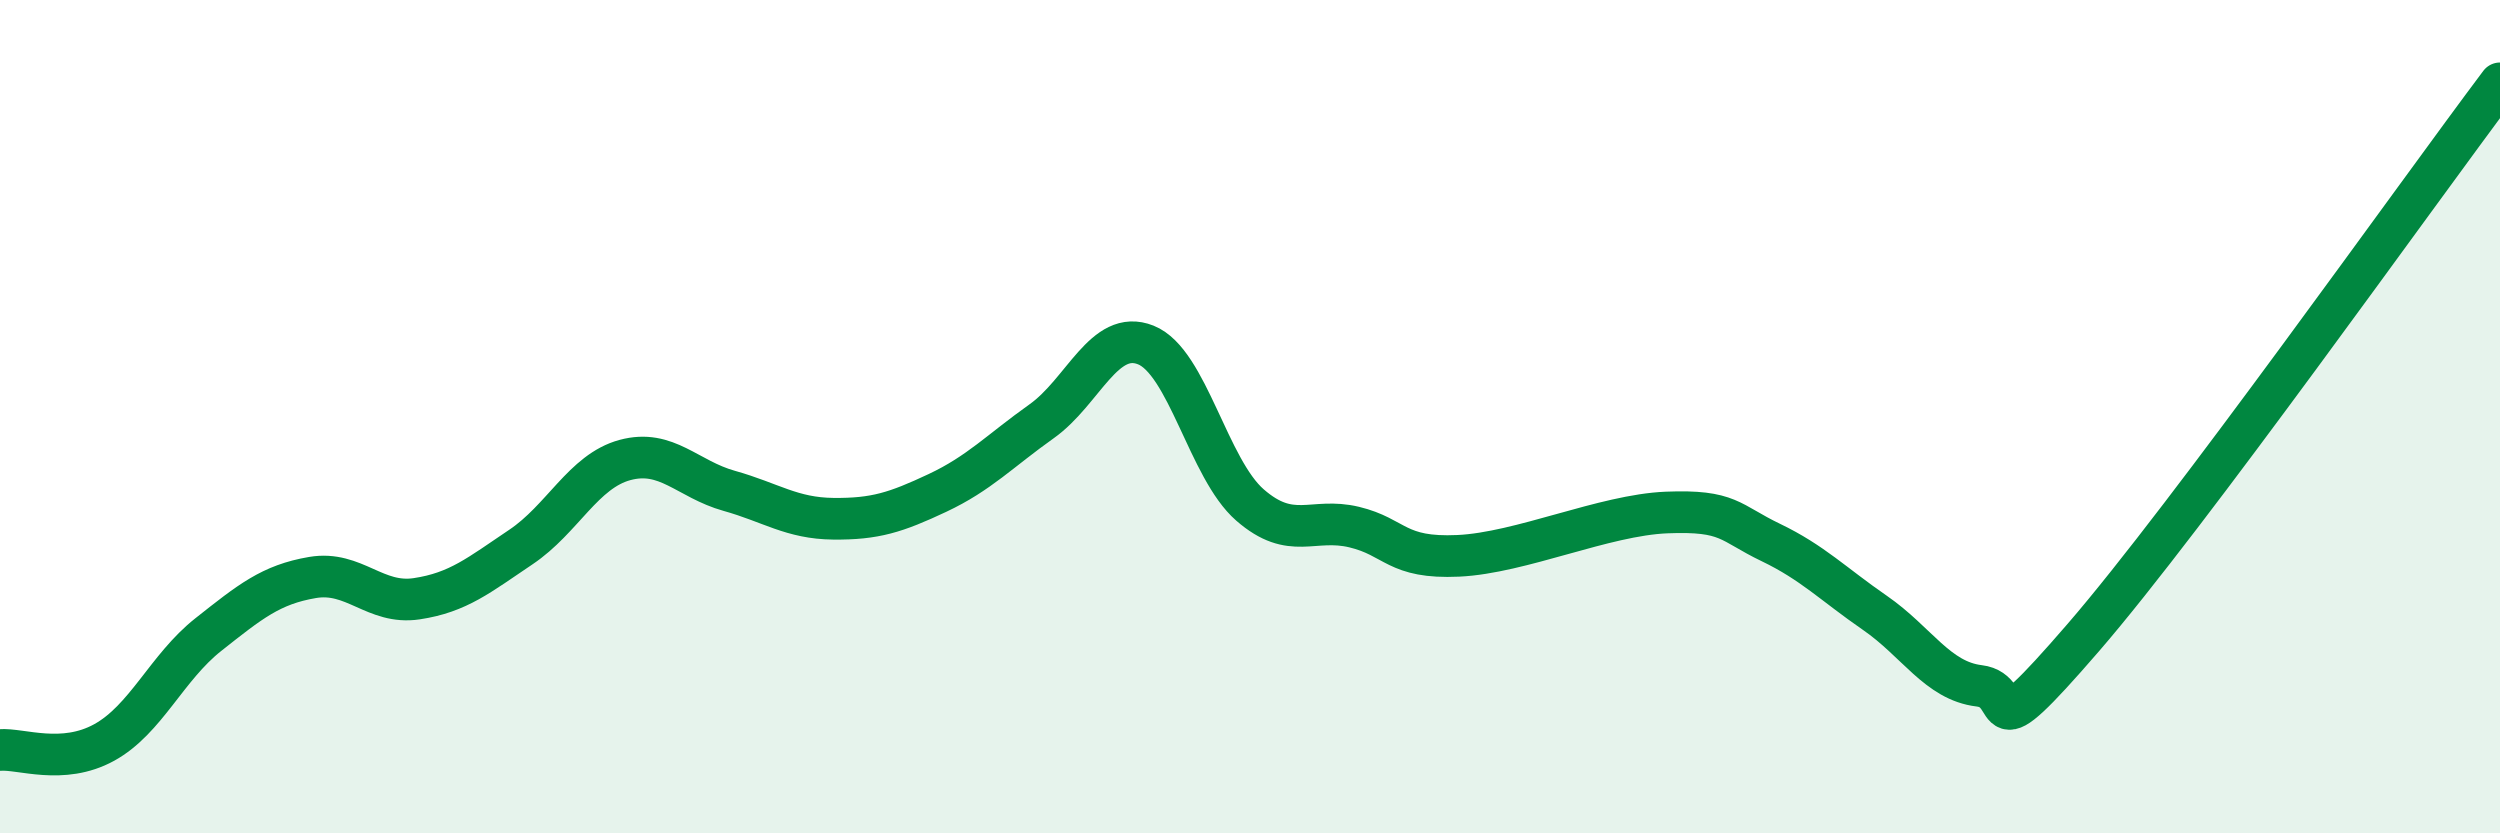 
    <svg width="60" height="20" viewBox="0 0 60 20" xmlns="http://www.w3.org/2000/svg">
      <path
        d="M 0,18 C 0.5,17.96 1.5,18.37 2.5,17.82 C 3.5,17.27 4,16.02 5,15.23 C 6,14.44 6.5,14.03 7.5,13.86 C 8.5,13.69 9,14.52 10,14.37 C 11,14.22 11.5,13.8 12.5,13.13 C 13.5,12.46 14,11.31 15,11.04 C 16,10.77 16.5,11.5 17.5,11.78 C 18.5,12.06 19,12.44 20,12.45 C 21,12.46 21.5,12.3 22.5,11.83 C 23.5,11.36 24,10.82 25,10.11 C 26,9.4 26.5,7.88 27.5,8.28 C 28.5,8.68 29,11.25 30,12.12 C 31,12.99 31.5,12.41 32.5,12.65 C 33.5,12.89 33.5,13.41 35,13.34 C 36.5,13.27 38.5,12.36 40,12.3 C 41.5,12.24 41.5,12.54 42.5,13.02 C 43.5,13.5 44,14.02 45,14.71 C 46,15.4 46.5,16.34 47.5,16.46 C 48.5,16.58 47.5,18.19 50,15.3 C 52.5,12.41 58,4.66 60,2L60 20L0 20Z"
        fill="#008740"
        opacity="0.1"
        stroke-linecap="round"
        stroke-linejoin="round"
      />
      <path
        d="M 0,18 C 0.5,17.96 1.5,18.37 2.5,17.82 C 3.5,17.27 4,16.02 5,15.23 C 6,14.44 6.5,14.03 7.5,13.86 C 8.5,13.69 9,14.52 10,14.37 C 11,14.22 11.5,13.8 12.5,13.13 C 13.5,12.46 14,11.31 15,11.04 C 16,10.77 16.5,11.5 17.5,11.78 C 18.5,12.06 19,12.44 20,12.45 C 21,12.46 21.5,12.3 22.5,11.83 C 23.5,11.36 24,10.82 25,10.11 C 26,9.4 26.5,7.88 27.5,8.28 C 28.5,8.68 29,11.25 30,12.12 C 31,12.99 31.5,12.41 32.5,12.65 C 33.5,12.89 33.5,13.41 35,13.34 C 36.5,13.27 38.5,12.36 40,12.3 C 41.5,12.24 41.5,12.54 42.5,13.02 C 43.5,13.5 44,14.02 45,14.71 C 46,15.4 46.5,16.34 47.5,16.46 C 48.5,16.58 47.5,18.19 50,15.3 C 52.5,12.41 58,4.66 60,2"
        stroke="#008740"
        stroke-width="1"
        fill="none"
        stroke-linecap="round"
        stroke-linejoin="round"
      />
    </svg>
  
